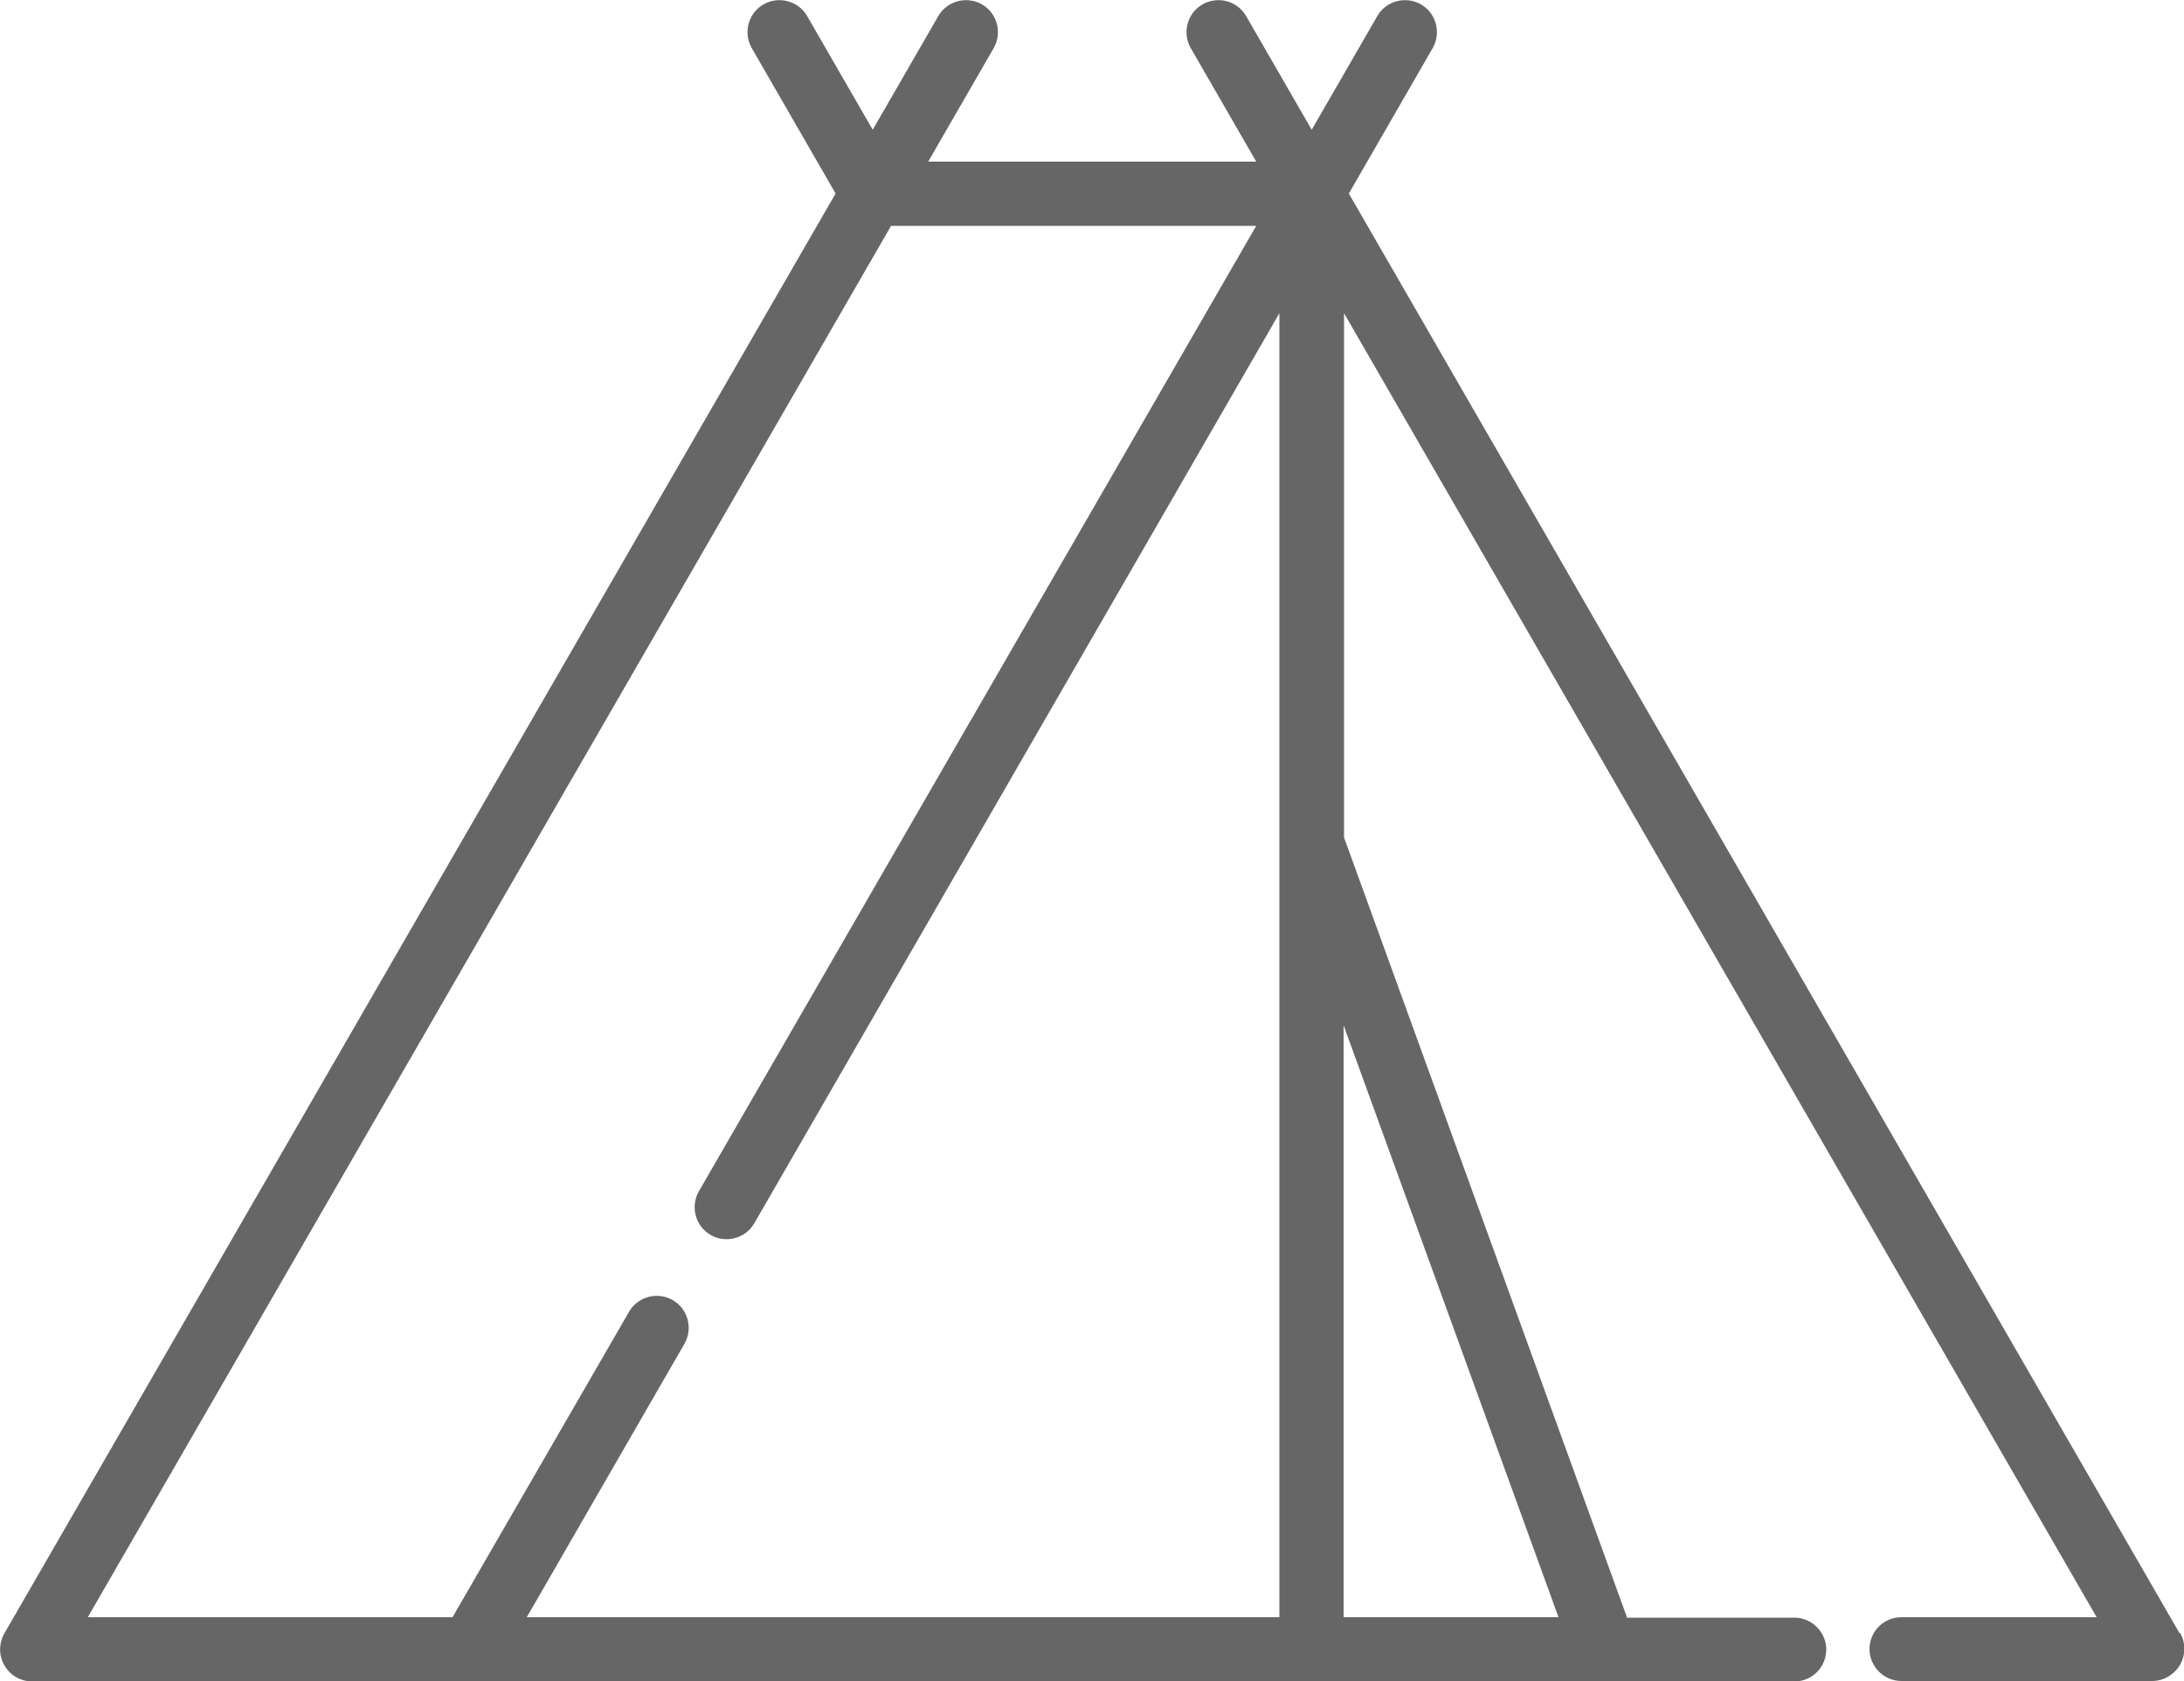 <?xml version="1.0" encoding="UTF-8"?><svg id="Layer_1" xmlns="http://www.w3.org/2000/svg" viewBox="0 0 50 38.49"><defs><style>.cls-1{fill:#666;}</style></defs><path class="cls-1" d="m49.9,37.39L30.88,4.43l1.92-3.33c.2-.35.08-.8-.27-1-.35-.2-.8-.08-1,.27l-1.5,2.6-1.5-2.6c-.2-.35-.65-.47-1-.27-.35.2-.47.65-.27,1l1.5,2.6h-7.51l1.5-2.6c.2-.35.08-.8-.27-1-.35-.2-.8-.08-1,.27l-1.5,2.6-1.5-2.6c-.2-.35-.65-.47-1-.27s-.47.65-.27,1l1.92,3.33L.1,37.39c-.13.23-.13.51,0,.73.13.23.37.37.64.37h40.34c.41,0,.73-.33.73-.73s-.33-.73-.73-.73h-3.83l-6.48-17.86V7.17l17.23,29.85h-4.47c-.41,0-.73.33-.73.73s.33.73.73.73h5.74c.26,0,.5-.14.64-.37.13-.23.13-.51,0-.73h0Zm-20.61-.37H12.06l3.61-6.26c.2-.35.08-.8-.27-1s-.8-.08-1,.27l-4.04,6.99H2.01L20.4,5.17h8.36l-12.76,22.1c-.2.35-.08.8.27,1s.8.08,1-.27L29.29,7.17v29.85h0Zm6.39,0h-4.92v-13.55l4.92,13.55Z"/></svg>
